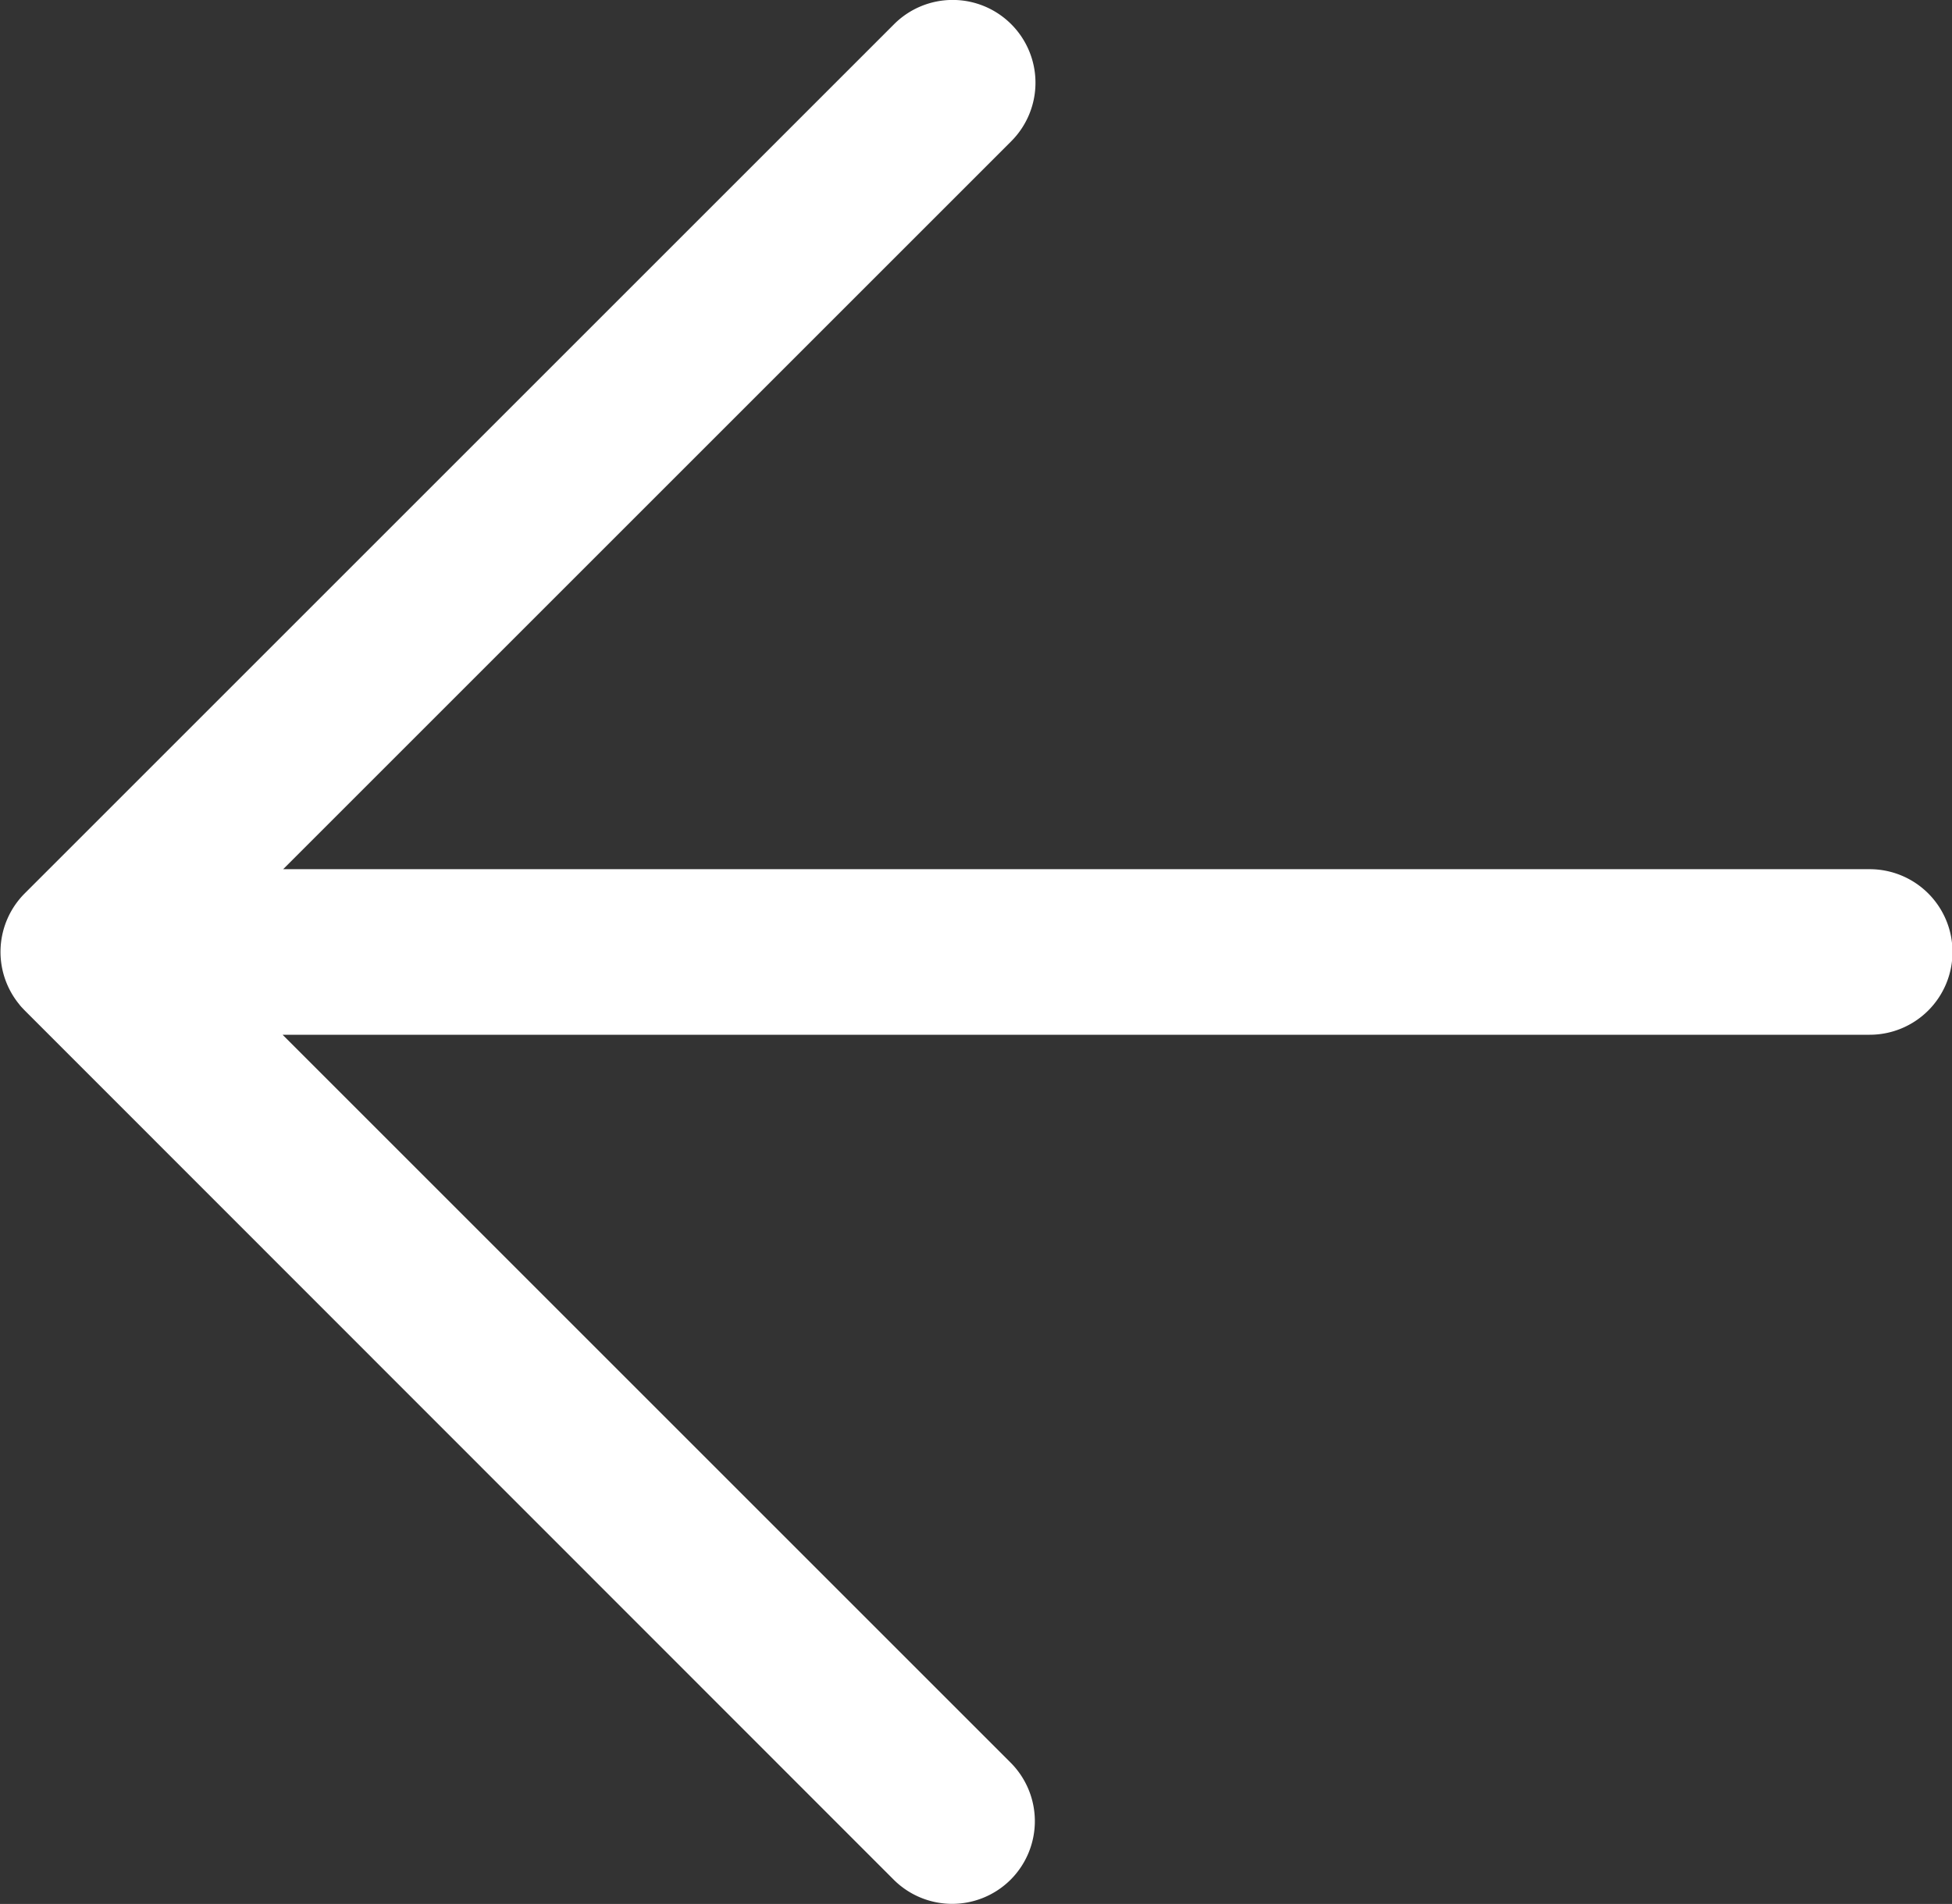 <svg xmlns="http://www.w3.org/2000/svg" width="23.576" height="23" viewBox="0 0 23.576 23"><rect x="0" y="0" width="23.576" height="23" fill="#333333" stroke="none"/><path d="M1803.081-2021.293l-10.495-10.5-.04-.042,0,0-.013-.015-.009-.011-.005-.007-.013-.016h0a1,1,0,0,1,.08-1.324l10.5-10.5a1,1,0,0,1,1.414,0,1,1,0,0,1,0,1.415l-8.793,8.793h19.162a1,1,0,0,1,1,1,1,1,0,0,1-1,1H1795.7l8.793,8.793a1,1,0,0,1,0,1.414,1,1,0,0,1-.707.292A1,1,0,0,1,1803.081-2021.293Z" transform="translate(-1792.287 2044)" fill="#fff"/></svg>